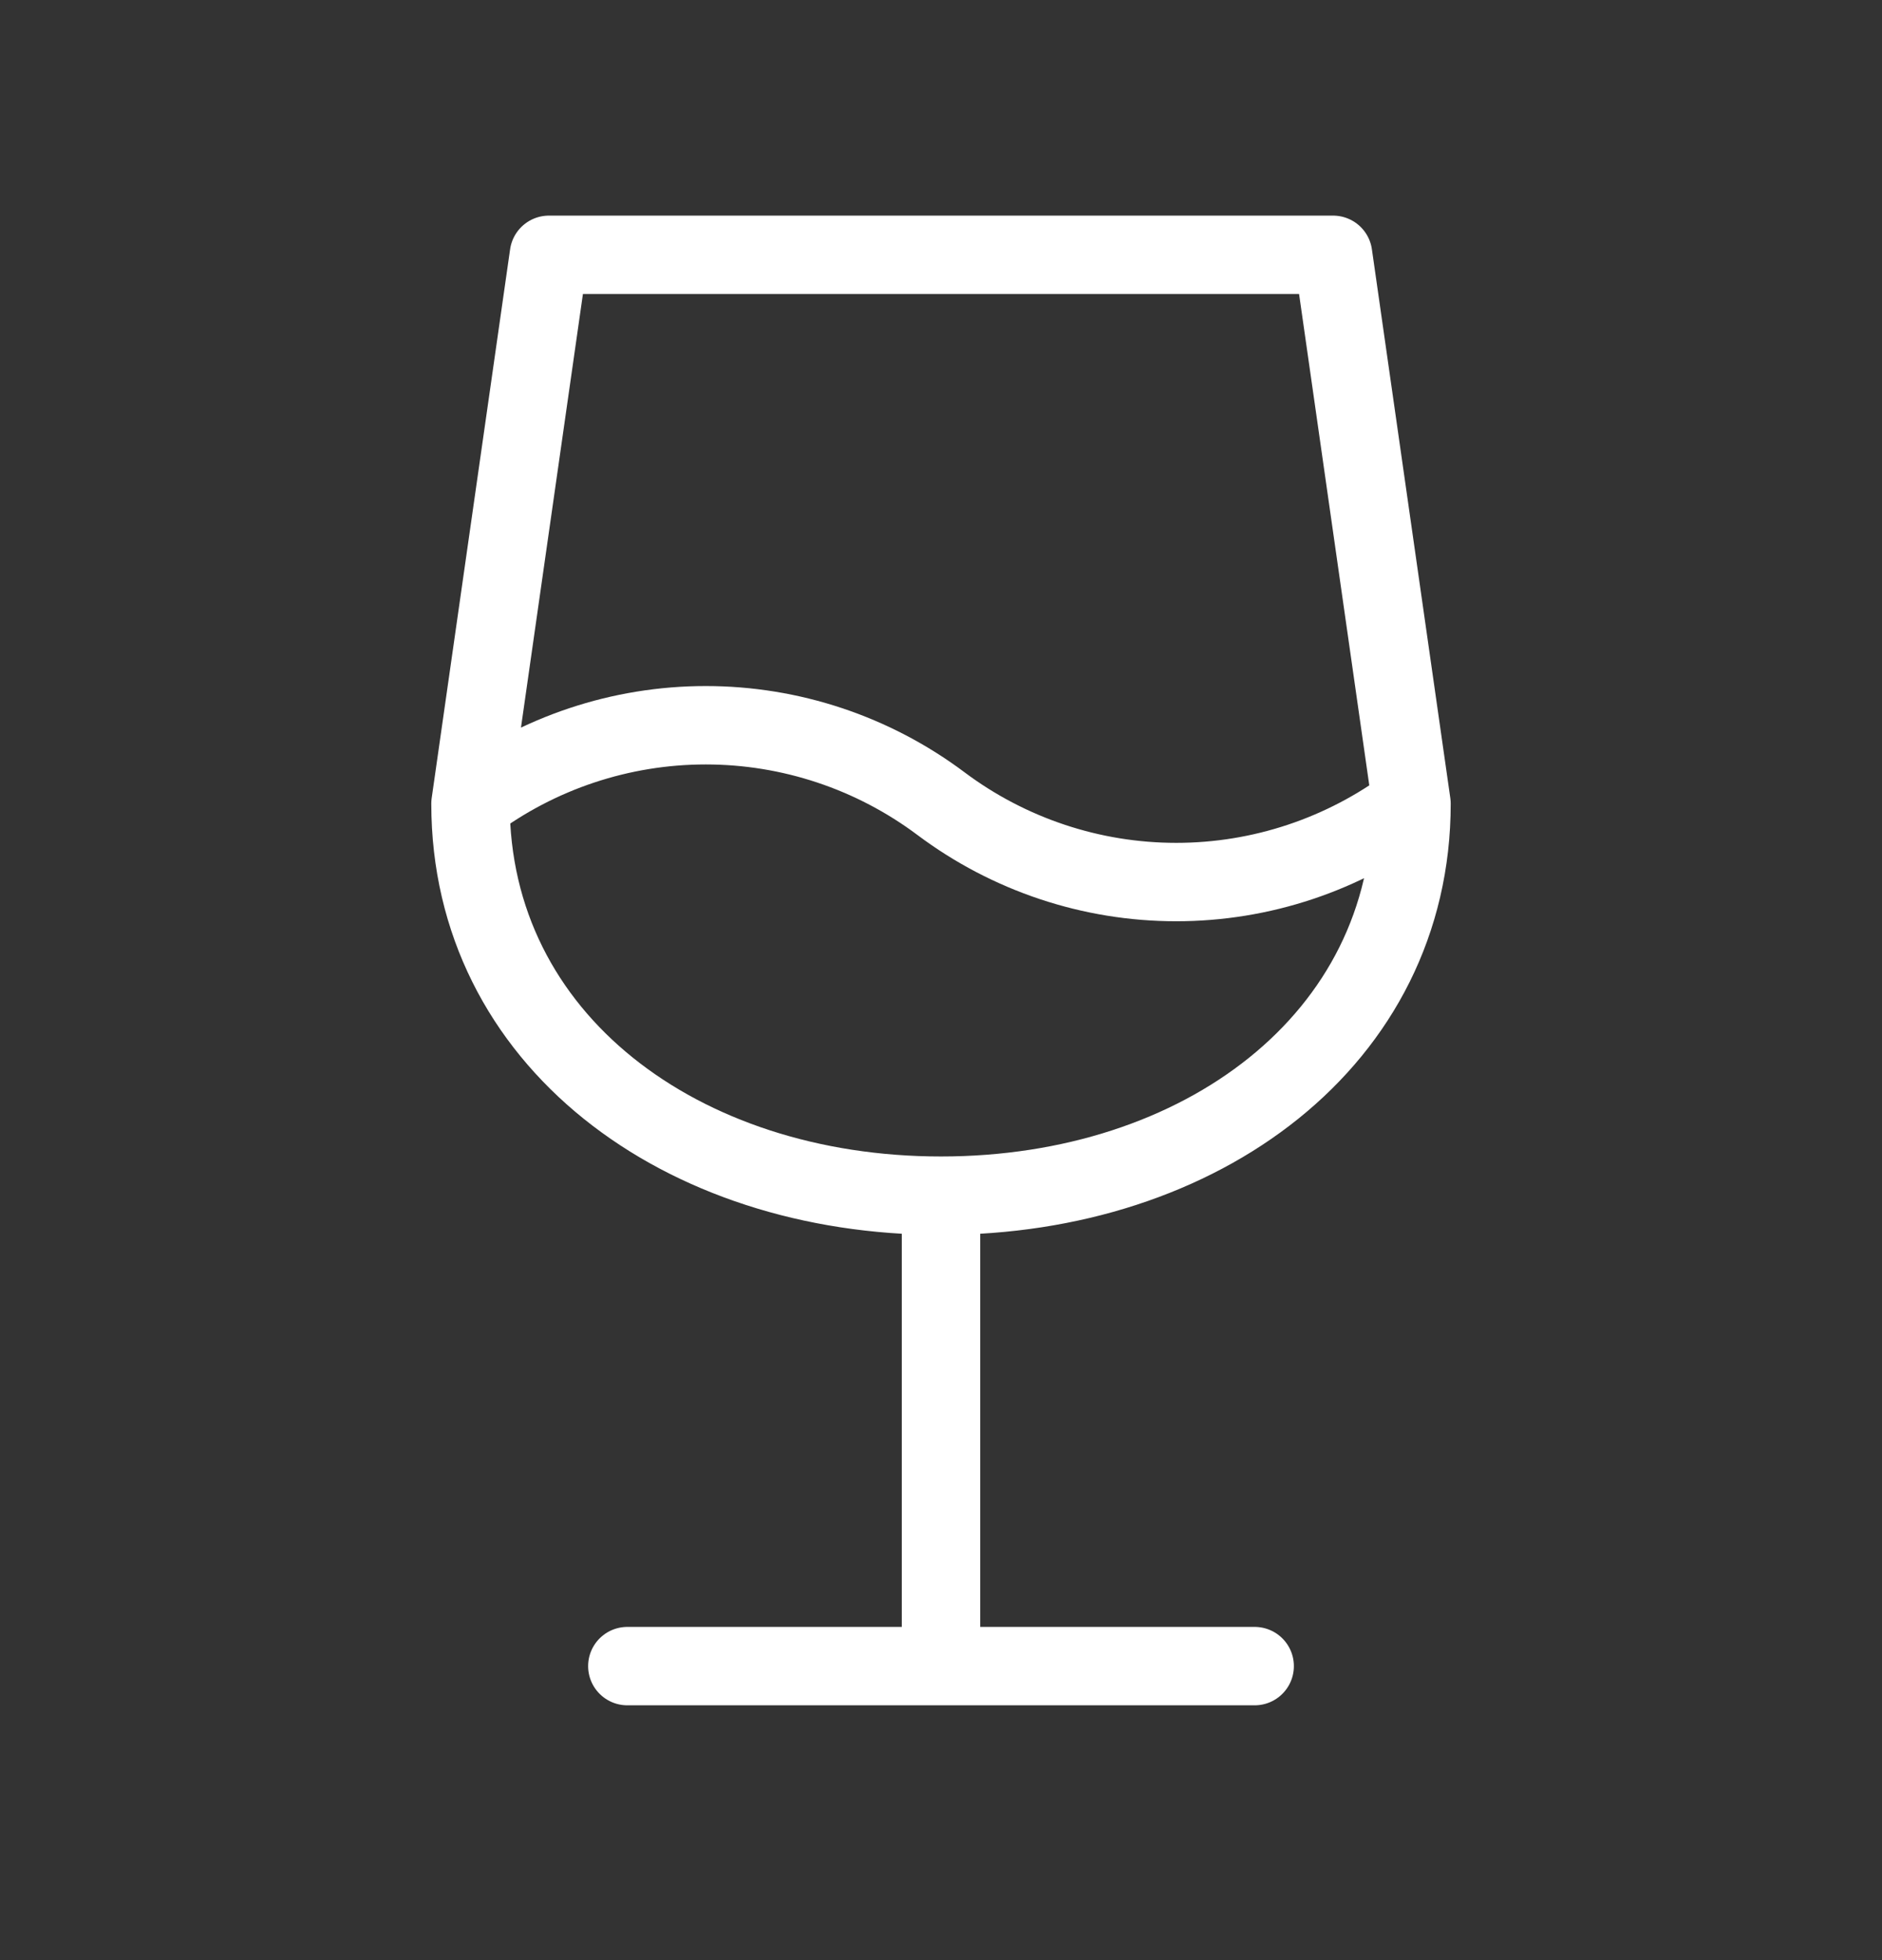 <svg xmlns="http://www.w3.org/2000/svg" width="24" height="25" viewBox="0 0 24 25" fill="none"><rect x="0" y="0" width="24" height="25" fill="#333333" stroke="none"/><path d="M8 21.25H16M12 15.25V21.25M12 15.25C15.314 15.25 18 13.262 18 10.25M12 15.25C8.686 15.25 6 13.262 6 10.25M18 10.25L17 3.25H7L6 10.25M18 10.25C17.134 10.899 16.082 11.25 15 11.25C13.918 11.25 12.866 10.899 12 10.25C11.134 9.601 10.082 9.25 9 9.25C7.918 9.25 6.865 9.601 6 10.25" stroke="white" stroke-linecap="round" stroke-linejoin="round"></path></svg>